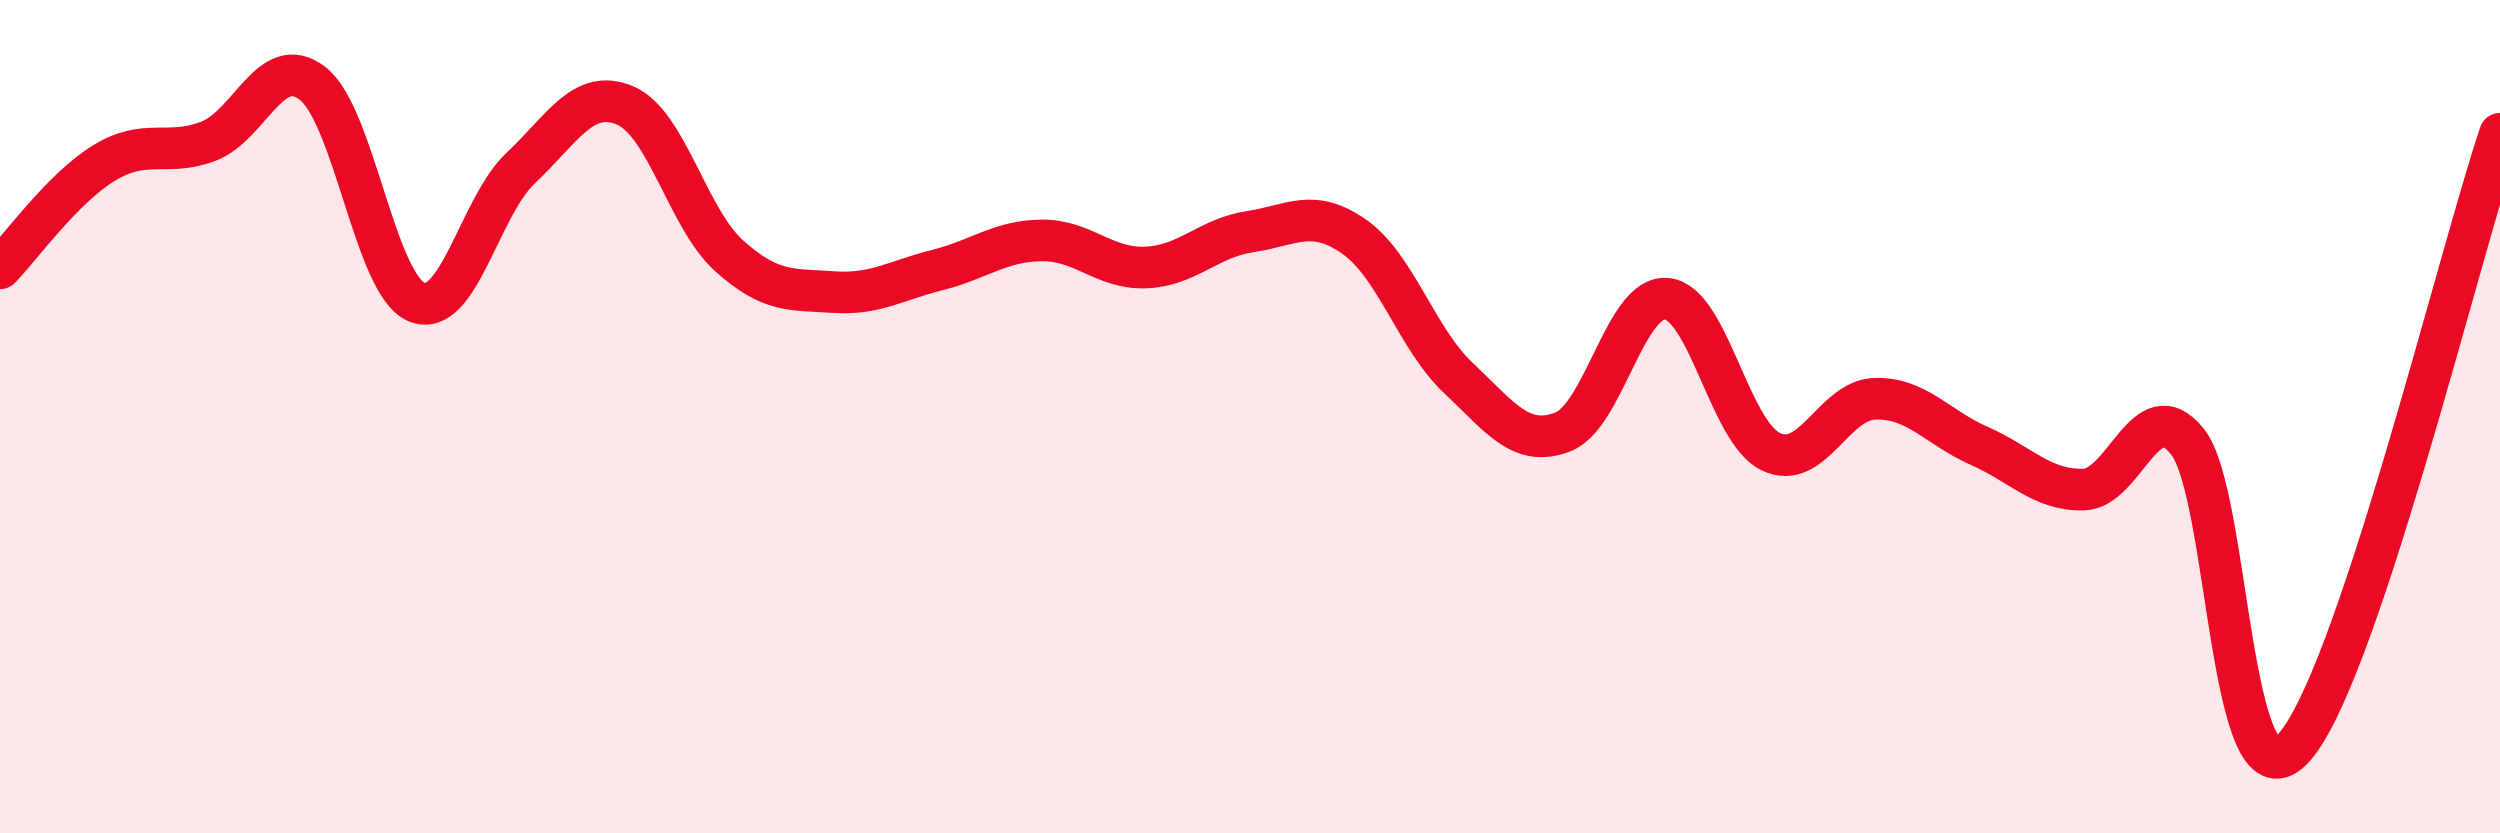 
    <svg width="60" height="20" viewBox="0 0 60 20" xmlns="http://www.w3.org/2000/svg">
      <path
        d="M 0,6.44 C 0.5,5.93 1.5,4.52 2.5,3.91 C 3.5,3.3 4,3.77 5,3.39 C 6,3.01 6.5,1.23 7.5,2 C 8.5,2.77 9,6.84 10,7.25 C 11,7.66 11.5,4.97 12.5,4.03 C 13.5,3.09 14,2.11 15,2.53 C 16,2.95 16.5,5.24 17.5,6.14 C 18.5,7.04 19,6.94 20,7.01 C 21,7.08 21.5,6.73 22.5,6.48 C 23.5,6.23 24,5.78 25,5.77 C 26,5.76 26.5,6.46 27.5,6.42 C 28.5,6.38 29,5.71 30,5.56 C 31,5.41 31.5,4.98 32.5,5.68 C 33.5,6.38 34,8.13 35,9.07 C 36,10.01 36.5,10.75 37.5,10.37 C 38.5,9.99 39,7.08 40,7.17 C 41,7.26 41.5,10.36 42.5,10.84 C 43.5,11.32 44,9.6 45,9.57 C 46,9.54 46.5,10.26 47.5,10.7 C 48.5,11.14 49,11.77 50,11.75 C 51,11.73 51.5,9.35 52.5,10.6 C 53.5,11.85 53.5,19.48 55,18 C 56.5,16.52 59,6.17 60,3.21L60 20L0 20Z"
        fill="#EB0A25"
        opacity="0.1"
        stroke-linecap="round"
        stroke-linejoin="round"
      />
      <path
        d="M 0,6.44 C 0.5,5.93 1.5,4.52 2.5,3.91 C 3.5,3.3 4,3.77 5,3.39 C 6,3.01 6.5,1.23 7.5,2 C 8.5,2.77 9,6.84 10,7.25 C 11,7.66 11.5,4.97 12.5,4.03 C 13.5,3.09 14,2.11 15,2.53 C 16,2.95 16.5,5.24 17.5,6.14 C 18.5,7.04 19,6.94 20,7.01 C 21,7.08 21.5,6.73 22.5,6.48 C 23.5,6.23 24,5.78 25,5.77 C 26,5.76 26.5,6.46 27.5,6.42 C 28.5,6.38 29,5.71 30,5.56 C 31,5.41 31.5,4.98 32.5,5.68 C 33.5,6.38 34,8.13 35,9.07 C 36,10.01 36.5,10.75 37.5,10.37 C 38.5,9.99 39,7.08 40,7.17 C 41,7.26 41.5,10.36 42.5,10.84 C 43.5,11.32 44,9.6 45,9.57 C 46,9.54 46.5,10.26 47.5,10.7 C 48.5,11.14 49,11.77 50,11.75 C 51,11.73 51.5,9.35 52.5,10.6 C 53.5,11.85 53.5,19.48 55,18 C 56.5,16.52 59,6.17 60,3.21"
        stroke="#EB0A25"
        stroke-width="1"
        fill="none"
        stroke-linecap="round"
        stroke-linejoin="round"
      />
    </svg>
  